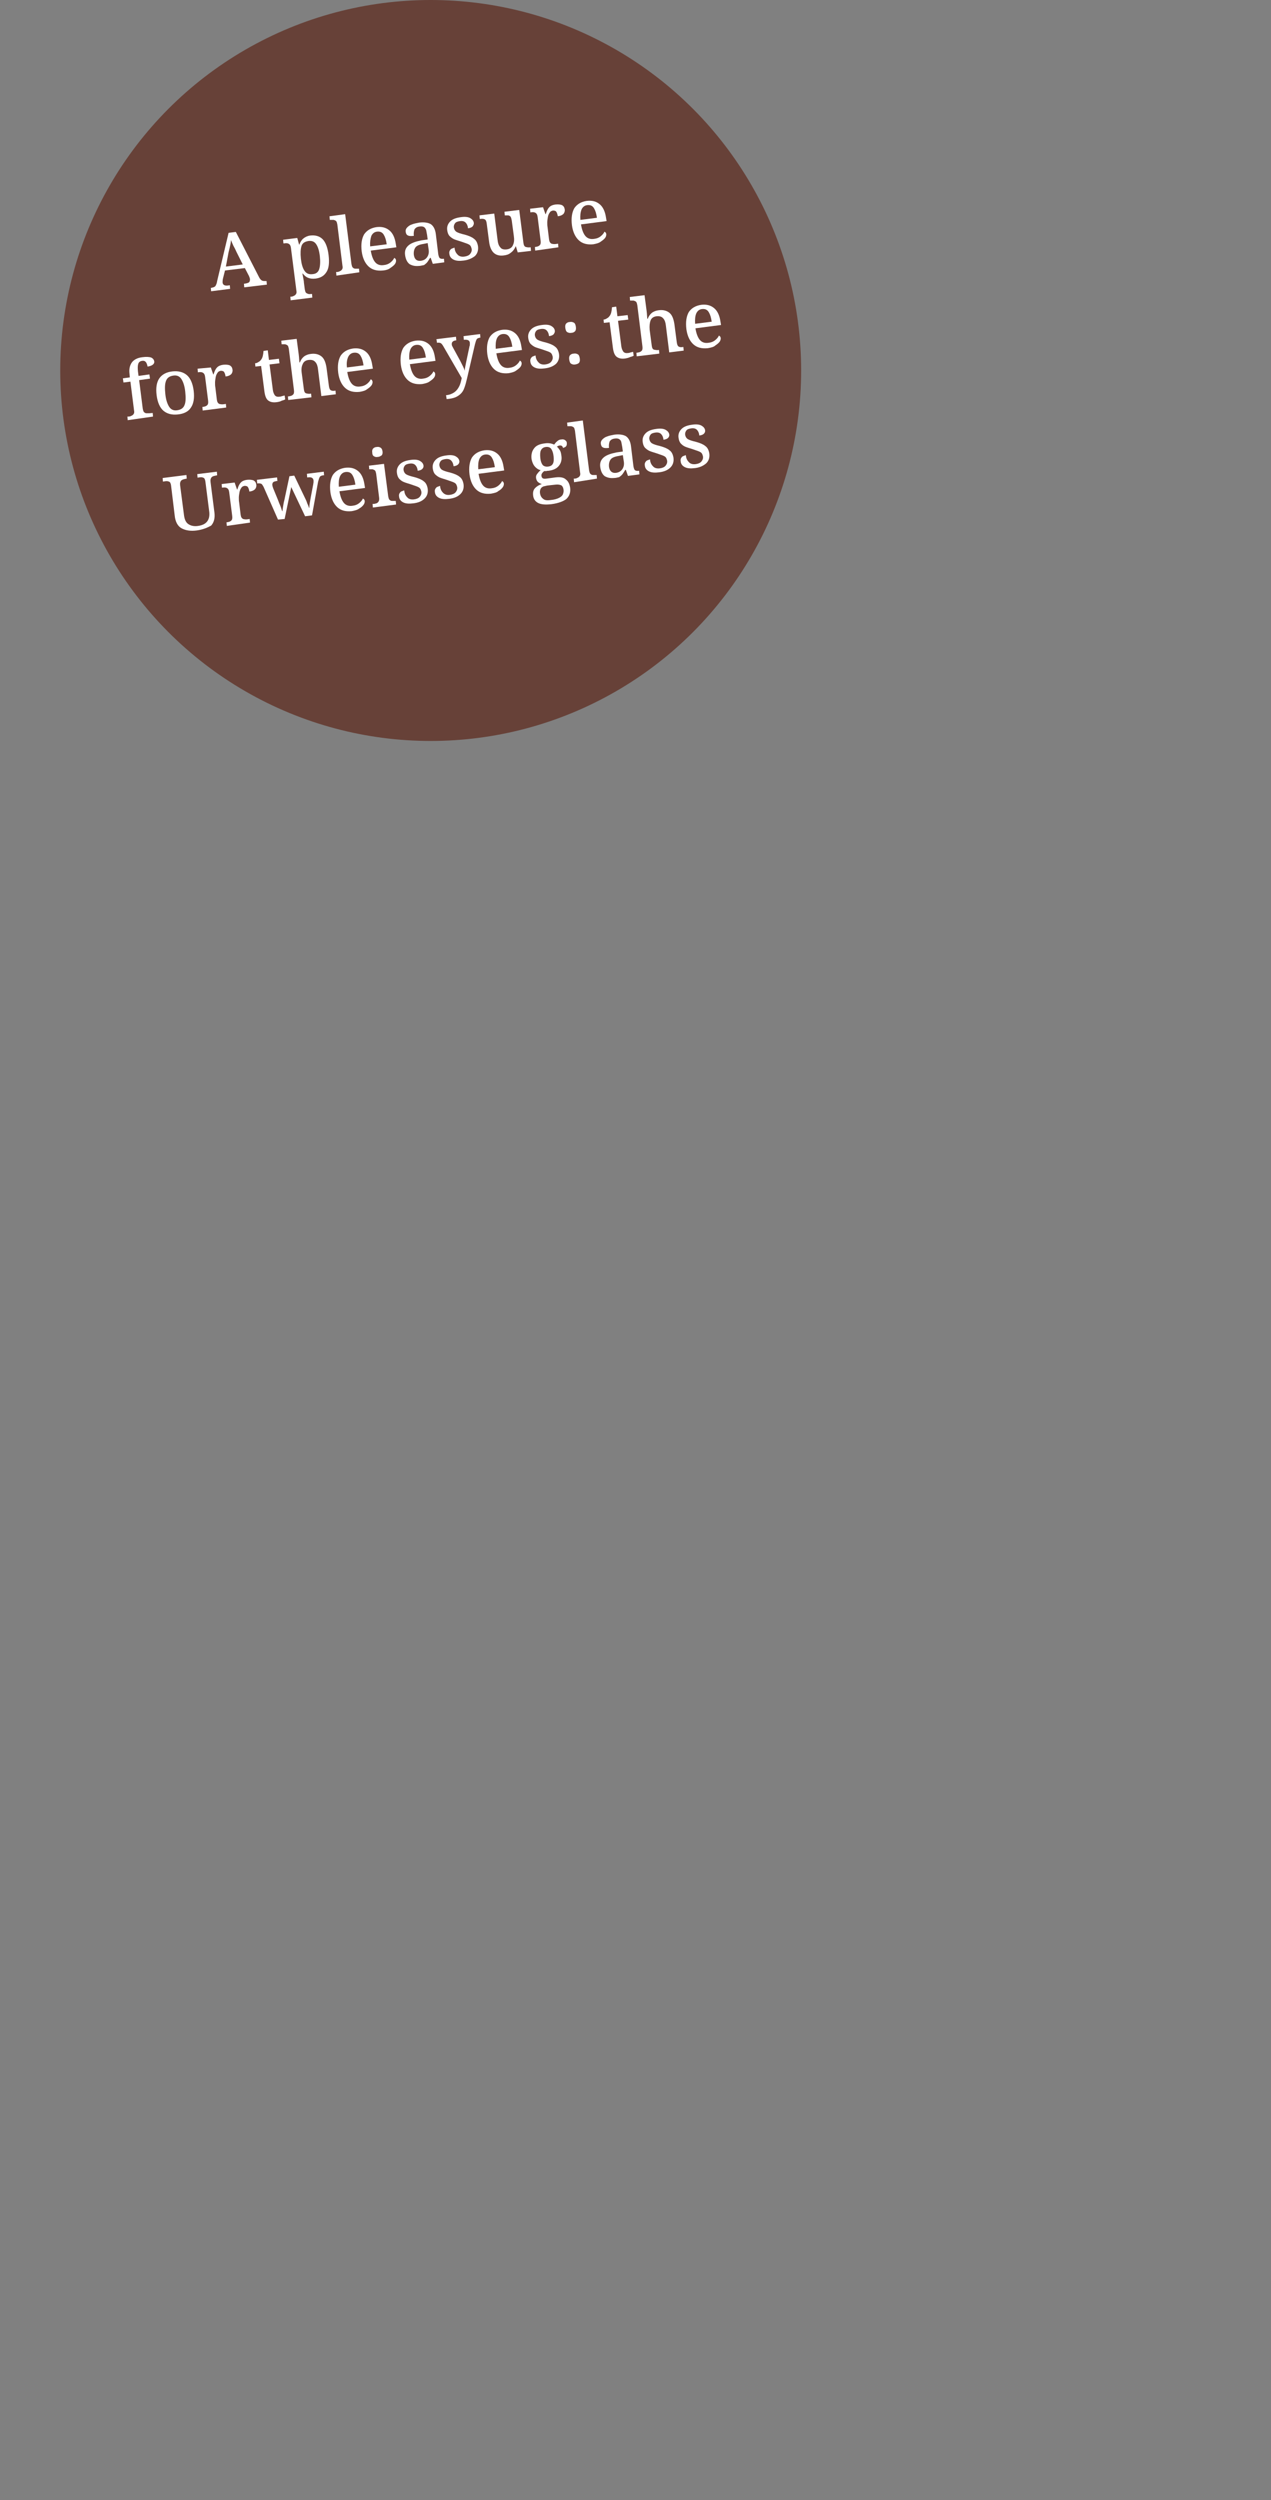 <?xml version="1.0" encoding="utf-8"?>
<!-- Generator: Adobe Illustrator 23.0.1, SVG Export Plug-In . SVG Version: 6.00 Build 0)  -->
<svg version="1.1" id="Ebene_1" xmlns="http://www.w3.org/2000/svg" xmlns:xlink="http://www.w3.org/1999/xlink" x="0px" y="0px"
	 viewBox="0 0 422 830" style="enable-background:new 0 0 422 830;" xml:space="preserve">
<rect x="0" y="0" width="422" height="830" fill="#808080" stroke="none"/>
<style type="text/css">
	.st0{fill-rule:evenodd;clip-rule:evenodd;fill:#674138;}
	.st1{fill:#FFFFFF;}
</style>
<circle class="st0" cx="143" cy="123" r="123"/>
<g>
	<path class="st1" d="M70.1,96.7L70,95.6l0.4-0.1c0.5-0.1,0.8-0.2,1.1-0.5c0.2-0.3,0.5-0.9,0.6-1.7l3.8-16l2.4-0.3L86,92
		c0.3,0.6,0.6,0.9,0.9,1.1c0.3,0.2,0.7,0.2,1.2,0.2l0.4,0l0.1,1.2l-7.5,0.9L81,94.2l0.7-0.1c0.4-0.1,0.8-0.2,1-0.4
		c0.2-0.2,0.3-0.5,0.3-1c0-0.2-0.1-0.3-0.1-0.5c-0.1-0.1-0.1-0.3-0.2-0.5l-1.4-2.7l-6.6,0.8L74,92.6c-0.1,0.5-0.1,0.9-0.1,1.2
		c0.1,0.8,0.7,1.1,1.7,1l0.7-0.1l0.1,1.2L70.1,96.7z M75,88.5l5.6-0.7l-2.1-4.2c-0.3-0.7-0.6-1.3-1-2c-0.3-0.7-0.6-1.3-0.8-1.9
		c-0.1,0.6-0.1,1.2-0.3,1.9c-0.1,0.6-0.3,1.3-0.5,2.1L75,88.5z"/>
	<path class="st1" d="M96.5,99.7l-0.1-1.2l0.2,0c0.3,0,0.7-0.1,1-0.3c0.3-0.1,0.5-0.3,0.7-0.6c0.2-0.3,0.2-0.7,0.1-1.2l-1.8-14.1
		c-0.1-0.8-0.4-1.2-0.8-1.4c-0.4-0.2-0.9-0.2-1.4-0.1l-0.3,0l-0.1-1.2l4.7-0.6l0.6,2.2l0.1,0c0.3-0.8,0.7-1.5,1.3-2s1.4-0.9,2.3-1
		c1.7-0.2,3.1,0.2,4.1,1.2c1,1,1.7,2.8,2,5.3c0.3,2.5,0.1,4.4-0.7,5.6c-0.8,1.3-2,2-3.7,2.2c-1,0.1-1.8,0-2.5-0.3
		c-0.7-0.3-1.2-0.8-1.7-1.4l-0.1,0c0.1,0.5,0.2,1,0.3,1.6c0.1,0.6,0.2,1,0.2,1.4l0.3,2.3c0.1,0.5,0.2,0.9,0.4,1.1
		c0.2,0.2,0.5,0.3,0.8,0.4s0.6,0,1,0l0.2,0l0.1,1.2L96.5,99.7z M103.9,91c1.1-0.1,1.8-0.7,2.1-1.7c0.3-1,0.4-2.4,0.2-4.2
		s-0.6-3.1-1.2-4c-0.6-0.9-1.4-1.2-2.5-1.1c-1.3,0.2-2.1,0.7-2.4,1.7c-0.3,1-0.4,2.3-0.2,4.2c0.2,1.8,0.6,3.1,1.2,4
		C101.7,90.8,102.6,91.2,103.9,91z"/>
	<path class="st1" d="M111.7,91.5l-0.1-1.2l0.3,0c0.3,0,0.7-0.1,1-0.3c0.3-0.1,0.5-0.3,0.7-0.6c0.2-0.3,0.2-0.7,0.1-1.2L112,74.5
		c-0.1-0.5-0.2-0.9-0.4-1.1c-0.2-0.2-0.5-0.3-0.8-0.4c-0.3,0-0.7,0-1,0l-0.3,0l-0.1-1.2l5.2-0.7l2.1,16.6c0.1,0.5,0.2,0.9,0.4,1.1
		c0.2,0.2,0.5,0.4,0.8,0.4c0.3,0,0.7,0,1,0l0.3,0l0.1,1.2L111.7,91.5z"/>
	<path class="st1" d="M127.2,89.8c-2,0.2-3.6-0.2-4.8-1.3c-1.2-1.1-2-2.8-2.3-5c-0.3-2.4,0-4.3,0.8-5.7c0.9-1.3,2.2-2.1,4.1-2.4
		c1.7-0.2,3.1,0.1,4.3,1.1c1.1,0.9,1.8,2.4,2.1,4.4l0.2,1.2l-8.5,1.1c0.3,1.8,0.8,3.1,1.5,3.9c0.7,0.8,1.7,1.1,2.9,0.9
		c0.9-0.1,1.6-0.4,2.2-0.9c0.6-0.5,1-1,1.2-1.5c0.1,0.1,0.3,0.2,0.4,0.3c0.1,0.2,0.2,0.4,0.2,0.6c0,0.4-0.1,0.8-0.4,1.2
		c-0.3,0.4-0.8,0.8-1.4,1.2C129.1,89.4,128.3,89.7,127.2,89.8z M122.9,81.8l5.5-0.7c-0.2-1.4-0.5-2.4-1-3.2c-0.5-0.8-1.2-1.1-2.2-1
		c-0.9,0.1-1.5,0.6-1.9,1.4C123,79.2,122.8,80.3,122.9,81.8z"/>
	<path class="st1" d="M139,88.3c-1.2,0.1-2.1-0.1-3-0.6c-0.8-0.6-1.3-1.6-1.5-3c-0.2-1.4,0.2-2.4,1.1-3.2c0.9-0.8,2.3-1.3,4.3-1.7
		l2.1-0.3l-0.2-1.5c-0.1-0.6-0.2-1.1-0.3-1.6c-0.2-0.5-0.4-0.8-0.7-1c-0.3-0.2-0.8-0.3-1.5-0.2c-0.9,0.1-1.4,0.5-1.7,1
		c-0.2,0.6-0.3,1.3-0.2,2.1c-0.8,0.1-1.5,0.1-1.9-0.1c-0.5-0.2-0.7-0.6-0.8-1.2c-0.1-0.6,0.1-1.1,0.5-1.5c0.4-0.4,0.9-0.8,1.6-1
		c0.7-0.3,1.5-0.4,2.4-0.6c1.6-0.2,2.9,0,3.8,0.5c0.9,0.6,1.5,1.7,1.7,3.3l0.8,6.6c0.1,0.7,0.3,1.2,0.5,1.4c0.3,0.2,0.7,0.3,1.3,0.2
		l0.1,0l0.1,1.2l-3.8,0.5l-0.7-2l-0.2,0c-0.3,0.5-0.6,1-0.9,1.4c-0.3,0.4-0.7,0.7-1.1,1C140.2,88.1,139.6,88.3,139,88.3z
		 M139.6,86.6c1-0.1,1.7-0.5,2.2-1.2c0.5-0.7,0.7-1.6,0.5-2.7l-0.3-2l-1.5,0.3c-1.3,0.2-2.2,0.6-2.6,1.2c-0.4,0.6-0.6,1.4-0.5,2.4
		C137.6,86,138.3,86.7,139.6,86.6z"/>
	<path class="st1" d="M154,86.5c-1.5,0.2-2.6,0.1-3.4-0.3c-0.8-0.4-1.3-1-1.4-1.9c-0.1-0.5,0-0.9,0.2-1.2c0.2-0.3,0.4-0.5,0.7-0.6
		c0.3-0.1,0.5-0.2,0.8-0.3c0.1,1,0.4,1.7,1,2.3c0.5,0.6,1.3,0.8,2.2,0.7c0.9-0.1,1.6-0.4,2-0.9c0.4-0.5,0.6-1,0.5-1.7
		c-0.1-0.4-0.2-0.7-0.4-1c-0.2-0.3-0.6-0.5-1.1-0.7s-1.2-0.4-2-0.7c-0.9-0.3-1.7-0.5-2.4-0.8c-0.6-0.3-1.1-0.7-1.5-1.1
		c-0.4-0.5-0.6-1.1-0.7-1.8c-0.2-1.2,0.2-2.2,1-3c0.8-0.8,2-1.2,3.5-1.4c1.3-0.2,2.4-0.1,3.1,0.3c0.7,0.4,1.1,0.9,1.2,1.5
		c0.1,0.5-0.1,0.9-0.4,1.3c-0.3,0.3-0.8,0.5-1.5,0.6c-0.1-0.9-0.4-1.5-0.8-1.9c-0.4-0.4-1-0.6-1.8-0.5c-0.8,0.1-1.4,0.3-1.7,0.7
		c-0.3,0.4-0.5,0.9-0.4,1.5c0.1,0.6,0.4,1.1,0.9,1.4c0.5,0.3,1.4,0.6,2.7,0.9c1.4,0.4,2.4,0.8,3.1,1.4c0.7,0.5,1.1,1.3,1.3,2.4
		c0.2,1.4-0.2,2.5-1,3.3C156.8,85.7,155.6,86.3,154,86.5z"/>
	<path class="st1" d="M167.3,84.8c-1.4,0.2-2.5-0.1-3.3-0.8c-0.8-0.7-1.4-2-1.6-3.7l-0.8-6.1c-0.1-0.8-0.3-1.2-0.7-1.4
		c-0.4-0.2-0.9-0.2-1.5-0.1l-0.1,0l-0.1-1.2l4.9-0.6l1.1,8.7c0.1,1.1,0.4,2,0.9,2.5c0.4,0.6,1.1,0.8,2.1,0.7c1-0.1,1.8-0.6,2.1-1.4
		c0.4-0.8,0.5-1.8,0.3-3.1l-0.7-5.2c-0.1-0.5-0.2-0.9-0.4-1.2c-0.2-0.2-0.5-0.4-0.8-0.4c-0.3,0-0.7,0-1,0l-0.1,0l-0.1-1.2l4.9-0.6
		l1.4,11c0.1,0.8,0.4,1.2,0.8,1.3c0.4,0.1,0.9,0.2,1.5,0.1l0.1,0l0.1,1.2l-4.4,0.5l-0.6-2l-0.1,0c-0.4,1-1,1.7-1.6,2.1
		C168.9,84.5,168.1,84.7,167.3,84.8z"/>
	<path class="st1" d="M177.7,83.2l-0.1-1.2l0.1,0c0.6-0.1,1.1-0.2,1.4-0.5c0.4-0.3,0.5-0.8,0.4-1.6l-1-7.9c-0.1-0.8-0.4-1.2-0.8-1.4
		c-0.4-0.2-0.9-0.2-1.5-0.1l-0.1,0l-0.1-1.2l4.3-0.5l0.8,2.3l0.1,0c0.2-0.5,0.3-1,0.6-1.5c0.2-0.4,0.5-0.8,0.9-1.1
		c0.4-0.3,1-0.5,1.7-0.6c1-0.1,1.7,0,2.2,0.2c0.5,0.3,0.8,0.7,0.9,1.4c0.1,0.6-0.1,1.1-0.4,1.5c-0.4,0.4-1,0.7-1.9,0.8
		c-0.1-0.7-0.3-1.2-0.5-1.5c-0.2-0.3-0.6-0.4-1.1-0.4c-0.5,0.1-0.9,0.3-1.1,0.7c-0.3,0.4-0.5,0.9-0.6,1.5c-0.1,0.6-0.2,1.2-0.2,1.7
		c0,0.6,0,1.1,0.1,1.6l0.5,4.1c0.1,0.8,0.4,1.2,0.8,1.4c0.4,0.1,0.9,0.2,1.5,0.1l0.7-0.1l0.1,1.2L177.7,83.2z"/>
	<path class="st1" d="M197,81.1c-2,0.2-3.6-0.2-4.8-1.3c-1.2-1.1-2-2.8-2.3-5c-0.3-2.4,0-4.3,0.8-5.7c0.9-1.3,2.2-2.1,4.1-2.4
		c1.7-0.2,3.1,0.1,4.3,1.1c1.1,0.9,1.8,2.4,2.1,4.4l0.2,1.2l-8.5,1.1c0.3,1.8,0.8,3.1,1.5,3.9c0.7,0.8,1.7,1.1,2.9,0.9
		c0.9-0.1,1.6-0.4,2.2-0.9c0.6-0.5,1-1,1.2-1.5c0.1,0.1,0.3,0.2,0.4,0.3c0.1,0.2,0.2,0.4,0.2,0.6c0,0.4-0.1,0.8-0.4,1.2
		c-0.3,0.4-0.8,0.8-1.4,1.2C198.9,80.7,198,80.9,197,81.1z M192.7,73l5.5-0.7c-0.2-1.4-0.5-2.4-1-3.2c-0.5-0.8-1.2-1.1-2.2-1
		c-0.9,0.1-1.5,0.6-1.9,1.4C192.7,70.5,192.6,71.6,192.7,73z"/>
	<path class="st1" d="M42.4,139.5l-0.1-1.2l0.4,0c0.3,0,0.7-0.1,1-0.3c0.3-0.1,0.5-0.3,0.7-0.6c0.2-0.3,0.2-0.7,0.1-1.2l-1.2-9.5
		l-2.3,0.3l-0.2-1.4l2.3-0.3l-0.1-1.2c-0.2-1.6,0.1-2.8,0.8-3.8c0.7-0.9,1.8-1.5,3.4-1.7c1.4-0.2,2.4-0.1,3,0.1
		c0.6,0.3,0.9,0.7,1,1.2c0.1,0.5-0.1,0.9-0.5,1.2c-0.4,0.3-1,0.5-1.7,0.6c-0.1-0.5-0.2-0.9-0.5-1.4c-0.3-0.4-0.7-0.6-1.3-0.5
		c-0.7,0.1-1.1,0.4-1.3,1c-0.2,0.6-0.2,1.4-0.1,2.5l0.2,1.5l3.6-0.5l0.2,1.4l-3.6,0.5l1.2,9.5c0.1,0.5,0.2,0.9,0.4,1.1
		c0.2,0.2,0.5,0.4,0.8,0.4c0.3,0,0.7,0,1,0l1.1-0.1l0.1,1.2L42.4,139.5z"/>
	<path class="st1" d="M59,137.6c-1.9,0.2-3.5-0.2-4.7-1.2c-1.2-1-2-2.8-2.3-5.2c-0.3-2.4,0-4.3,0.9-5.6c0.9-1.3,2.4-2.1,4.4-2.3
		c1.9-0.2,3.5,0.2,4.7,1.2c1.2,1,2,2.8,2.3,5.2c0.3,2.4,0,4.3-0.9,5.6C62.6,136.6,61.1,137.4,59,137.6z M58.9,136.2
		c1.2-0.2,2-0.7,2.4-1.8c0.4-1,0.4-2.5,0.2-4.4c-0.2-1.9-0.7-3.3-1.3-4.2c-0.6-0.9-1.5-1.3-2.7-1.1c-1.2,0.2-2,0.7-2.4,1.8
		s-0.4,2.5-0.2,4.4c0.2,1.9,0.7,3.3,1.3,4.2C56.8,136,57.7,136.4,58.9,136.2z"/>
	<path class="st1" d="M67.3,136.3l-0.1-1.2l0.1,0c0.6-0.1,1.1-0.2,1.4-0.5c0.4-0.3,0.5-0.8,0.4-1.6l-1-7.9c-0.1-0.8-0.4-1.2-0.8-1.4
		c-0.4-0.2-0.9-0.2-1.5-0.1l-0.1,0l-0.1-1.2L70,122l0.8,2.3l0.1,0c0.2-0.5,0.3-1,0.6-1.5c0.2-0.4,0.5-0.8,0.9-1.1
		c0.4-0.3,1-0.5,1.7-0.6c1-0.1,1.7,0,2.2,0.2c0.5,0.3,0.8,0.7,0.9,1.4c0.1,0.6-0.1,1.1-0.4,1.5c-0.4,0.4-1,0.7-1.9,0.8
		c-0.1-0.7-0.3-1.2-0.5-1.5c-0.2-0.3-0.6-0.4-1.1-0.4c-0.5,0.1-0.9,0.3-1.1,0.7c-0.3,0.4-0.5,0.9-0.6,1.5c-0.1,0.6-0.2,1.2-0.2,1.7
		c0,0.6,0,1.1,0.1,1.6l0.5,4.1c0.1,0.8,0.4,1.2,0.8,1.4c0.4,0.1,0.9,0.2,1.5,0.1l0.7-0.1l0.1,1.2L67.3,136.3z"/>
	<path class="st1" d="M92,133.5c-1.3,0.2-2.2,0-2.9-0.5c-0.7-0.5-1.1-1.5-1.3-3l-1.1-8.5l-1.9,0.2l-0.1-1.1c0.4,0,0.8-0.2,1.1-0.4
		c0.4-0.2,0.7-0.5,0.9-0.8c0.5-0.6,0.7-1.6,0.8-2.9l1.4-0.2l0.4,3.2l3.3-0.4l0.2,1.5l-3.3,0.4l1.1,8.5c0.1,0.8,0.4,1.4,0.7,1.8
		c0.4,0.4,0.9,0.5,1.5,0.4c0.3,0,0.6-0.1,0.9-0.2c0.3-0.1,0.5-0.1,0.8-0.2l0.2,1.3c-0.2,0.1-0.6,0.3-1.1,0.4
		C93.1,133.3,92.6,133.4,92,133.5z"/>
	<path class="st1" d="M95.7,132.8l-0.1-1.2l0.2,0c0.6-0.1,1.1-0.2,1.4-0.5c0.4-0.3,0.5-0.8,0.4-1.6l-1.7-13.7
		c-0.1-0.5-0.2-0.9-0.4-1.1c-0.2-0.2-0.5-0.3-0.8-0.4c-0.3,0-0.7,0-1,0l-0.2,0l-0.1-1.2l5.1-0.6l0.7,5.3c0,0.3,0.1,0.7,0.1,1.1
		c0,0.4,0.1,0.9,0.1,1.4l0.2,0c0.3-0.9,0.8-1.5,1.4-2c0.6-0.4,1.3-0.7,2.2-0.8c1.4-0.2,2.6,0.1,3.5,0.8c0.9,0.7,1.4,1.9,1.7,3.7
		l0.8,6.1c0.1,0.8,0.3,1.3,0.7,1.5c0.4,0.2,0.8,0.2,1.4,0.1l0.1,0l0.1,1.2l-4.8,0.6l-1.1-8.8c-0.1-1.1-0.4-2-0.9-2.5
		c-0.5-0.6-1.2-0.8-2.2-0.7c-1,0.1-1.7,0.6-2,1.4c-0.4,0.8-0.5,1.8-0.3,3.1l0.7,5.3c0.1,0.7,0.3,1.2,0.8,1.3
		c0.4,0.1,0.9,0.2,1.5,0.1l0.1,0l0.1,1.2L95.7,132.8z"/>
	<path class="st1" d="M119.4,130.1c-2,0.2-3.6-0.2-4.8-1.3c-1.2-1.1-2-2.8-2.3-5c-0.3-2.4,0-4.3,0.8-5.7c0.9-1.3,2.2-2.1,4.1-2.4
		c1.7-0.2,3.1,0.1,4.3,1.1c1.1,0.9,1.8,2.4,2.1,4.4l0.2,1.2l-8.5,1.1c0.3,1.8,0.8,3.1,1.5,3.9c0.7,0.8,1.7,1.1,2.9,0.9
		c0.9-0.1,1.6-0.4,2.2-0.9c0.6-0.5,1-1,1.2-1.5c0.1,0.1,0.3,0.2,0.4,0.3c0.1,0.2,0.2,0.4,0.2,0.6c0,0.4-0.1,0.8-0.4,1.2
		c-0.3,0.4-0.8,0.8-1.4,1.2C121.3,129.7,120.5,129.9,119.4,130.1z M115.2,122l5.5-0.7c-0.2-1.4-0.5-2.4-1-3.2
		c-0.5-0.8-1.2-1.1-2.2-1c-0.9,0.1-1.5,0.6-1.9,1.4C115.2,119.4,115,120.6,115.2,122z"/>
	<path class="st1" d="M140.2,127.5c-2,0.2-3.6-0.2-4.8-1.3c-1.2-1.1-2-2.8-2.3-5c-0.3-2.4,0-4.3,0.8-5.7c0.9-1.3,2.2-2.1,4.1-2.4
		c1.7-0.2,3.1,0.1,4.3,1.1c1.1,0.9,1.8,2.4,2.1,4.4l0.2,1.2l-8.5,1.1c0.3,1.8,0.8,3.1,1.5,3.9c0.7,0.8,1.7,1.1,2.9,0.9
		c0.9-0.1,1.6-0.4,2.2-0.9c0.6-0.5,1-1,1.2-1.5c0.1,0.1,0.3,0.2,0.4,0.3c0.1,0.2,0.2,0.4,0.2,0.6c0,0.4-0.1,0.8-0.4,1.2
		c-0.3,0.4-0.8,0.8-1.4,1.2C142.1,127.1,141.2,127.3,140.2,127.5z M135.9,119.4l5.5-0.7c-0.2-1.4-0.5-2.4-1-3.2
		c-0.5-0.8-1.2-1.1-2.2-1c-0.9,0.1-1.5,0.6-1.9,1.4C135.9,116.8,135.8,118,135.9,119.4z"/>
	<path class="st1" d="M148.3,132.5l-0.2-1.3c1.2-0.1,2.1-0.5,2.8-1c0.7-0.5,1.2-1.2,1.6-2c0.4-0.8,0.6-1.7,0.8-2.7l-6.2-10.7
		c-0.3-0.5-0.6-0.8-0.8-0.9c-0.3-0.1-0.6-0.2-1.1-0.1l-0.1,0l-0.2-1.2l6.5-0.8l0.1,1.2l-0.1,0c-1,0.1-1.5,0.6-1.4,1.4
		c0,0.3,0.2,0.6,0.4,1l2.4,4.4c0.3,0.6,0.6,1.2,0.9,1.8c0.3,0.6,0.5,1.1,0.6,1.5c0-0.5,0.1-1,0.2-1.5c0.1-0.5,0.2-1,0.3-1.5l1.1-5.2
		c0.1-0.2,0.1-0.4,0.1-0.6c0-0.2,0-0.4,0-0.5c-0.1-0.8-0.7-1.1-1.9-1l-0.1,0l-0.1-1.2l5.5-0.7l0.1,1.2l-0.1,0
		c-0.5,0.1-0.9,0.2-1.1,0.5c-0.2,0.3-0.4,0.9-0.6,1.7l-2.6,11.2c-0.3,1.3-0.6,2.4-0.9,3.2c-0.3,0.9-0.7,1.5-1.2,2
		c-0.5,0.5-1.1,0.9-1.8,1.2c-0.7,0.3-1.7,0.5-2.9,0.6L148.3,132.5z"/>
	<path class="st1" d="M168.9,123.9c-2,0.2-3.6-0.2-4.8-1.3c-1.2-1.1-2-2.8-2.3-5c-0.3-2.4,0-4.3,0.8-5.7c0.9-1.3,2.2-2.1,4.1-2.4
		c1.7-0.2,3.1,0.1,4.3,1.1c1.1,0.9,1.8,2.4,2.1,4.4l0.2,1.2l-8.5,1.1c0.3,1.8,0.8,3.1,1.5,3.9c0.7,0.8,1.7,1.1,2.9,0.9
		c0.9-0.1,1.6-0.4,2.2-0.9c0.6-0.5,1-1,1.2-1.5c0.1,0.1,0.3,0.2,0.4,0.3c0.1,0.2,0.2,0.4,0.2,0.6c0,0.4-0.1,0.8-0.4,1.2
		c-0.3,0.4-0.8,0.8-1.4,1.2C170.8,123.5,169.9,123.7,168.9,123.9z M164.6,115.8l5.5-0.7c-0.2-1.4-0.5-2.4-1-3.2
		c-0.5-0.8-1.2-1.1-2.2-1c-0.9,0.1-1.5,0.6-1.9,1.4C164.6,113.2,164.5,114.4,164.6,115.8z"/>
	<path class="st1" d="M180.9,122.3c-1.5,0.2-2.6,0.1-3.4-0.3c-0.8-0.4-1.3-1-1.4-1.9c-0.1-0.5,0-0.9,0.2-1.2
		c0.2-0.3,0.4-0.5,0.7-0.6c0.3-0.1,0.5-0.2,0.8-0.3c0.1,1,0.4,1.7,1,2.3c0.5,0.6,1.3,0.8,2.2,0.7c0.9-0.1,1.6-0.4,2-0.9
		c0.4-0.5,0.6-1,0.5-1.7c-0.1-0.4-0.2-0.7-0.4-1c-0.2-0.3-0.6-0.5-1.1-0.7c-0.5-0.2-1.2-0.4-2-0.7c-0.9-0.3-1.7-0.5-2.4-0.8
		c-0.6-0.3-1.1-0.7-1.5-1.1c-0.4-0.5-0.6-1.1-0.7-1.8c-0.2-1.2,0.2-2.2,1-3c0.8-0.8,2-1.2,3.5-1.4c1.3-0.2,2.4-0.1,3.1,0.3
		c0.7,0.4,1.1,0.9,1.2,1.5c0.1,0.5-0.1,0.9-0.4,1.3c-0.3,0.3-0.8,0.5-1.5,0.6c-0.1-0.9-0.4-1.5-0.8-1.9c-0.4-0.4-1-0.6-1.8-0.5
		c-0.8,0.1-1.4,0.3-1.7,0.7c-0.3,0.4-0.5,0.9-0.4,1.5c0.1,0.6,0.4,1.1,0.9,1.4c0.5,0.3,1.4,0.6,2.7,0.9c1.4,0.4,2.4,0.8,3.1,1.4
		c0.7,0.5,1.1,1.3,1.3,2.4c0.2,1.4-0.2,2.5-1,3.3C183.7,121.6,182.5,122.1,180.9,122.3z"/>
	<path class="st1" d="M189.7,110.5c-0.5,0.1-0.9,0-1.3-0.2c-0.4-0.2-0.6-0.7-0.7-1.4c-0.1-0.7,0-1.2,0.3-1.5
		c0.3-0.3,0.7-0.5,1.2-0.5c0.5-0.1,0.9,0,1.3,0.2c0.4,0.2,0.6,0.7,0.7,1.4c0.1,0.7,0,1.2-0.3,1.5
		C190.6,110.3,190.2,110.5,189.7,110.5z M191,121c-0.5,0.1-0.9,0-1.3-0.2c-0.4-0.2-0.6-0.7-0.7-1.4c-0.1-0.7,0-1.2,0.3-1.5
		c0.3-0.3,0.7-0.5,1.2-0.5c0.5-0.1,0.9,0,1.3,0.2c0.4,0.2,0.6,0.7,0.7,1.4c0.1,0.7,0,1.2-0.3,1.5C191.9,120.8,191.5,120.9,191,121z"
		/>
	<path class="st1" d="M207.7,119c-1.3,0.2-2.2,0-2.9-0.5c-0.7-0.5-1.1-1.5-1.3-3l-1.1-8.5l-1.9,0.2l-0.1-1.1c0.4,0,0.8-0.2,1.1-0.4
		c0.4-0.2,0.7-0.5,0.9-0.8c0.5-0.6,0.7-1.6,0.8-2.9l1.4-0.2l0.4,3.2l3.4-0.4l0.2,1.5l-3.4,0.4l1.1,8.5c0.1,0.8,0.4,1.4,0.7,1.8
		c0.4,0.4,0.9,0.5,1.5,0.4c0.3,0,0.6-0.1,0.9-0.2c0.3-0.1,0.5-0.1,0.8-0.2l0.2,1.3c-0.2,0.1-0.6,0.3-1.1,0.4
		C208.7,118.8,208.2,118.9,207.7,119z"/>
	<path class="st1" d="M211.4,118.3l-0.1-1.2l0.2,0c0.6-0.1,1.1-0.2,1.4-0.5c0.4-0.3,0.5-0.8,0.4-1.6l-1.7-13.7
		c-0.1-0.5-0.2-0.9-0.4-1.1c-0.2-0.2-0.5-0.3-0.8-0.4c-0.3,0-0.7,0-1,0l-0.2,0l-0.1-1.2L214,98l0.7,5.3c0,0.3,0.1,0.7,0.1,1.1
		c0,0.4,0.1,0.9,0.1,1.4l0.2,0c0.3-0.9,0.8-1.5,1.4-2c0.6-0.4,1.3-0.7,2.2-0.8c1.4-0.2,2.6,0.1,3.5,0.8c0.9,0.7,1.4,1.9,1.7,3.7
		l0.8,6.1c0.1,0.8,0.3,1.3,0.7,1.5c0.4,0.2,0.8,0.2,1.4,0.1l0.1,0l0.1,1.2l-4.8,0.6l-1.1-8.8c-0.1-1.1-0.4-2-0.9-2.5
		c-0.5-0.6-1.2-0.8-2.2-0.7c-1,0.1-1.7,0.6-2,1.4s-0.4,1.8-0.3,3.1l0.7,5.3c0.1,0.7,0.3,1.2,0.8,1.3s0.9,0.2,1.5,0.1l0.1,0l0.1,1.2
		L211.4,118.3z"/>
	<path class="st1" d="M235,115.6c-2,0.2-3.6-0.2-4.8-1.3c-1.2-1.1-2-2.8-2.3-5c-0.3-2.4,0-4.3,0.8-5.7c0.9-1.3,2.2-2.1,4.1-2.4
		c1.7-0.2,3.1,0.1,4.3,1.1c1.1,0.9,1.8,2.4,2.1,4.4l0.2,1.2l-8.5,1.1c0.3,1.8,0.8,3.1,1.5,3.9c0.7,0.8,1.7,1.1,2.9,0.9
		c0.9-0.1,1.6-0.4,2.2-0.9c0.6-0.5,1-1,1.2-1.5c0.1,0.1,0.3,0.2,0.4,0.3c0.1,0.2,0.2,0.4,0.2,0.6c0,0.4-0.1,0.8-0.4,1.2
		c-0.3,0.4-0.8,0.8-1.4,1.2C237,115.2,236.1,115.4,235,115.6z M230.8,107.5l5.5-0.7c-0.2-1.4-0.5-2.4-1-3.2c-0.5-0.8-1.2-1.1-2.2-1
		c-0.9,0.1-1.5,0.6-1.9,1.4C230.8,104.9,230.7,106.1,230.8,107.5z"/>
	<path class="st1" d="M65.4,176.1c-2.1,0.3-3.8,0-5.1-0.7c-1.3-0.7-2.1-2.2-2.3-4.3l-1.2-9.9c-0.1-0.7-0.3-1.2-0.7-1.3
		c-0.4-0.2-0.9-0.2-1.4-0.1l-0.6,0.1l-0.1-1.2l7.9-1l0.1,1.2l-0.5,0.1c-0.5,0.1-0.9,0.2-1.3,0.5c-0.3,0.3-0.5,0.8-0.4,1.6l1.3,10
		c0.2,1.5,0.7,2.5,1.6,3c0.8,0.5,1.9,0.7,3.1,0.5c1.4-0.2,2.4-0.7,3-1.5c0.6-0.8,0.8-1.8,0.7-3l-1.3-10.2c-0.1-0.7-0.3-1.2-0.7-1.3
		c-0.4-0.2-0.8-0.2-1.4-0.1l-0.5,0.1l-0.1-1.2l6.5-0.8l0.1,1.2l-0.5,0.1c-0.5,0.1-1,0.2-1.3,0.5c-0.3,0.3-0.5,0.8-0.4,1.6l1.3,10.2
		c0.2,1.7-0.1,3.2-1.1,4.3C69,175.1,67.5,175.8,65.4,176.1z"/>
	<path class="st1" d="M75.3,174.6l-0.1-1.2l0.1,0c0.6-0.1,1.1-0.2,1.4-0.5c0.4-0.3,0.5-0.8,0.4-1.6l-1-7.9c-0.1-0.8-0.4-1.2-0.8-1.4
		c-0.4-0.2-0.9-0.2-1.5-0.1l-0.1,0l-0.1-1.2l4.3-0.5l0.8,2.3l0.1,0c0.2-0.5,0.3-1,0.6-1.5c0.2-0.4,0.5-0.8,0.9-1.1
		c0.4-0.3,1-0.5,1.7-0.6c1-0.1,1.7,0,2.2,0.2c0.5,0.3,0.8,0.7,0.9,1.4c0.1,0.6-0.1,1.1-0.4,1.5c-0.4,0.4-1,0.7-1.9,0.8
		c-0.1-0.7-0.3-1.2-0.5-1.5c-0.2-0.3-0.6-0.4-1.1-0.4c-0.5,0.1-0.9,0.3-1.1,0.7c-0.3,0.4-0.5,0.9-0.6,1.5c-0.1,0.6-0.2,1.2-0.2,1.7
		c0,0.6,0,1.1,0.1,1.6l0.5,4.1c0.1,0.8,0.4,1.2,0.8,1.4c0.4,0.1,0.9,0.2,1.5,0.1l0.7-0.1l0.1,1.2L75.3,174.6z"/>
	<path class="st1" d="M92.3,172.5l-4.8-10.9c-0.3-0.5-0.5-0.9-0.8-1c-0.3-0.1-0.7-0.2-1.2-0.1l-0.1,0l-0.1-1.2l6.7-0.8l0.1,1.2
		l-0.3,0c-0.5,0.1-0.9,0.2-1.1,0.4s-0.3,0.5-0.3,0.9c0,0.1,0.1,0.3,0.1,0.5c0.1,0.2,0.1,0.4,0.2,0.6l1.6,3.9c0.2,0.6,0.5,1.3,0.8,2
		c0.3,0.7,0.4,1.3,0.6,1.7l0.1,0c0-0.4,0.1-1,0.2-1.6c0.1-0.6,0.2-1.3,0.4-2l1.7-8l1.6-0.2l3.5,7.3c0.3,0.6,0.6,1.2,0.8,1.9
		c0.3,0.6,0.5,1.2,0.6,1.5l0.1,0c0-0.8,0.2-2,0.5-3.6l0.8-4.2c0-0.2,0.1-0.5,0.1-0.7c0-0.3,0-0.4,0-0.6c-0.1-0.8-0.7-1.2-1.9-1
		l-0.2,0l-0.1-1.2l5.6-0.7l0.1,1.2l-0.3,0c-0.5,0.1-0.9,0.2-1.1,0.5c-0.2,0.3-0.4,0.9-0.6,1.7l-2,11.1l-2.3,0.3l-4.6-9.7l-2.2,10.6
		L92.3,172.5z"/>
	<path class="st1" d="M116.8,169.7c-2,0.2-3.6-0.2-4.8-1.3c-1.2-1.1-2-2.8-2.3-5c-0.3-2.4,0-4.3,0.8-5.7c0.9-1.3,2.2-2.1,4.1-2.4
		c1.7-0.2,3.1,0.1,4.3,1.1c1.1,0.9,1.8,2.4,2.1,4.4l0.2,1.2l-8.5,1.1c0.3,1.8,0.8,3.1,1.5,3.9c0.7,0.8,1.7,1.1,2.9,0.9
		c0.9-0.1,1.6-0.4,2.2-0.9c0.6-0.5,1-1,1.2-1.5c0.1,0.1,0.3,0.2,0.4,0.3c0.1,0.2,0.2,0.4,0.2,0.6c0,0.4-0.1,0.8-0.4,1.2
		c-0.3,0.4-0.8,0.9-1.4,1.2C118.7,169.3,117.8,169.5,116.8,169.7z M112.5,161.6l5.5-0.7c-0.2-1.4-0.5-2.4-1-3.2
		c-0.5-0.8-1.2-1.1-2.2-1c-0.9,0.1-1.5,0.6-1.9,1.4C112.5,159,112.4,160.2,112.5,161.6z"/>
	<path class="st1" d="M123.8,168.5l-0.1-1.2l0.3,0c0.3,0,0.7-0.1,1-0.2c0.3-0.1,0.5-0.3,0.7-0.6s0.2-0.6,0.2-1.1l-1-8.1
		c-0.1-0.5-0.2-0.9-0.4-1.1s-0.5-0.3-0.8-0.4c-0.3,0-0.6,0-1,0l-0.1,0l-0.1-1.2l5-0.6l1.4,10.8c0.1,0.5,0.2,0.9,0.4,1.1
		c0.2,0.2,0.5,0.4,0.8,0.4c0.3,0,0.7,0,1,0l0.3,0l0.1,1.2L123.8,168.5z M125.4,151.7c-0.5,0.1-0.9,0-1.2-0.2
		c-0.4-0.2-0.6-0.6-0.6-1.2c-0.1-0.6,0-1.1,0.3-1.4c0.3-0.3,0.7-0.5,1.2-0.5c0.4-0.1,0.9,0,1.2,0.2c0.4,0.2,0.6,0.6,0.7,1.2
		c0.1,0.6,0,1.1-0.3,1.4C126.2,151.5,125.9,151.7,125.4,151.7z"/>
	<path class="st1" d="M137.3,167.1c-1.5,0.2-2.6,0.1-3.4-0.3c-0.8-0.4-1.3-1-1.4-1.9c-0.1-0.5,0-0.9,0.2-1.2
		c0.2-0.3,0.4-0.5,0.7-0.6c0.3-0.1,0.5-0.2,0.8-0.3c0.1,1,0.4,1.7,1,2.3c0.5,0.6,1.3,0.8,2.2,0.7c0.9-0.1,1.6-0.4,2-0.9
		c0.4-0.5,0.6-1,0.5-1.7c-0.1-0.4-0.2-0.7-0.4-1c-0.2-0.3-0.6-0.5-1.1-0.7c-0.5-0.2-1.2-0.4-2-0.7c-0.9-0.3-1.7-0.5-2.4-0.8
		s-1.1-0.7-1.5-1.1c-0.4-0.5-0.6-1.1-0.7-1.8c-0.2-1.2,0.2-2.2,1-3c0.8-0.8,2-1.2,3.5-1.4c1.3-0.2,2.4-0.1,3.1,0.3
		c0.7,0.4,1.1,0.9,1.2,1.5c0.1,0.5-0.1,0.9-0.4,1.2c-0.3,0.3-0.8,0.5-1.5,0.6c-0.1-0.9-0.4-1.5-0.8-1.9c-0.4-0.4-1-0.6-1.8-0.5
		c-0.8,0.1-1.4,0.3-1.7,0.7c-0.3,0.4-0.5,0.9-0.4,1.5c0.1,0.6,0.4,1.1,0.9,1.4c0.5,0.3,1.4,0.6,2.7,0.9c1.4,0.4,2.4,0.8,3.1,1.4
		c0.7,0.5,1.1,1.3,1.3,2.4c0.2,1.4-0.2,2.5-1,3.3C140.1,166.4,138.9,166.9,137.3,167.1z"/>
	<path class="st1" d="M149.2,165.6c-1.5,0.2-2.6,0.1-3.4-0.3c-0.8-0.4-1.3-1-1.4-1.9c-0.1-0.5,0-0.9,0.2-1.2
		c0.2-0.3,0.4-0.5,0.7-0.6c0.3-0.1,0.5-0.2,0.8-0.3c0.1,1,0.4,1.7,1,2.3s1.3,0.8,2.2,0.7c0.9-0.1,1.6-0.4,2-0.9
		c0.4-0.5,0.6-1,0.5-1.7c-0.1-0.4-0.2-0.7-0.4-1c-0.2-0.3-0.6-0.5-1.1-0.7c-0.5-0.2-1.2-0.4-2-0.7c-0.9-0.3-1.7-0.5-2.4-0.8
		c-0.6-0.3-1.1-0.7-1.5-1.1c-0.4-0.5-0.6-1.1-0.7-1.8c-0.2-1.2,0.2-2.2,1-3c0.8-0.8,2-1.2,3.5-1.4c1.3-0.2,2.4-0.1,3.1,0.3
		c0.7,0.4,1.1,0.9,1.2,1.5c0.1,0.5-0.1,0.9-0.4,1.2c-0.3,0.3-0.8,0.5-1.5,0.6c-0.1-0.9-0.4-1.5-0.8-1.9c-0.4-0.4-1-0.6-1.8-0.5
		c-0.8,0.1-1.4,0.3-1.7,0.7c-0.3,0.4-0.5,0.9-0.4,1.5c0.1,0.6,0.4,1.1,0.9,1.4c0.5,0.3,1.4,0.6,2.7,0.9c1.4,0.4,2.4,0.8,3.1,1.4
		c0.7,0.5,1.1,1.3,1.3,2.4c0.2,1.4-0.2,2.5-1,3.3C152,164.9,150.8,165.4,149.2,165.6z"/>
	<path class="st1" d="M163,163.9c-2,0.2-3.6-0.2-4.8-1.3c-1.2-1.1-2-2.8-2.3-5c-0.3-2.4,0-4.3,0.8-5.7c0.9-1.3,2.2-2.1,4.1-2.4
		c1.7-0.2,3.1,0.1,4.3,1.1c1.1,0.9,1.8,2.4,2.1,4.4l0.2,1.2l-8.5,1.1c0.3,1.8,0.8,3.1,1.5,3.9c0.7,0.8,1.7,1.1,2.9,0.9
		c0.9-0.1,1.6-0.4,2.2-0.9c0.6-0.5,1-1,1.2-1.5c0.1,0.1,0.3,0.2,0.4,0.3c0.1,0.2,0.2,0.4,0.2,0.6c0,0.4-0.1,0.8-0.4,1.2
		c-0.3,0.4-0.8,0.9-1.4,1.2C165,163.5,164.1,163.7,163,163.9z M158.8,155.8l5.5-0.7c-0.2-1.4-0.5-2.4-1-3.2c-0.5-0.8-1.2-1.1-2.2-1
		c-0.9,0.1-1.5,0.6-1.9,1.4C158.8,153.2,158.7,154.4,158.8,155.8z"/>
	<path class="st1" d="M183,167.4c-1.9,0.2-3.3,0.1-4.3-0.4c-1-0.5-1.6-1.4-1.7-2.6c-0.1-1,0.1-1.8,0.7-2.4c0.6-0.6,1.3-1,2.2-1.3
		c-0.4-0.1-0.8-0.3-1.2-0.6c-0.4-0.3-0.6-0.8-0.7-1.3c-0.1-0.5,0-1,0.3-1.4c0.3-0.4,0.7-0.9,1.2-1.3c-0.8-0.2-1.4-0.6-2-1.3
		c-0.5-0.6-0.8-1.4-1-2.3c-0.2-1.5,0.1-2.7,0.8-3.6c0.7-1,1.9-1.5,3.6-1.7c0.6-0.1,1.2-0.1,1.8,0c0.6,0.1,1,0.3,1.3,0.4
		c0.3-0.4,0.6-0.8,1-1.1c0.4-0.4,0.9-0.6,1.4-0.6c0.5-0.1,1,0,1.3,0.3c0.3,0.2,0.5,0.5,0.5,0.9c0,0.4,0,0.7-0.2,1
		c-0.2,0.3-0.6,0.5-1.1,0.6c0-0.2-0.1-0.4-0.3-0.6c-0.2-0.2-0.4-0.2-0.7-0.2c-0.4,0-0.7,0.2-1,0.4c0.4,0.3,0.7,0.8,1,1.2
		c0.3,0.5,0.4,1.1,0.5,1.8c0.2,1.3-0.1,2.4-0.8,3.3c-0.7,0.9-1.8,1.5-3.5,1.7c-0.2,0-0.5,0-0.7,0.1c-0.3,0-0.5,0-0.7,0
		c-0.3,0.2-0.5,0.4-0.7,0.7c-0.2,0.3-0.3,0.6-0.2,1c0,0.3,0.2,0.5,0.4,0.7c0.2,0.1,0.6,0.2,1.2,0.1l3-0.4c1.6-0.2,2.8,0,3.5,0.7
		c0.8,0.6,1.2,1.5,1.4,2.7c0.2,1.5-0.2,2.8-1.3,3.8C187.1,166.4,185.4,167.1,183,167.4z M182.9,166c1.2-0.1,2.1-0.4,2.7-0.7
		c0.6-0.3,1.1-0.7,1.3-1.2c0.2-0.5,0.3-1,0.2-1.6c-0.1-0.7-0.4-1.2-0.8-1.4c-0.5-0.2-1.1-0.3-1.9-0.2l-2.7,0.3
		c-0.4,0.1-0.9,0.2-1.3,0.3c-0.4,0.2-0.7,0.4-0.9,0.8c-0.2,0.4-0.3,0.9-0.2,1.5c0.1,0.7,0.4,1.3,0.9,1.7
		C180.8,166.1,181.6,166.2,182.9,166z M182,154.9c0.8-0.1,1.3-0.4,1.6-1c0.3-0.6,0.3-1.4,0.2-2.4c-0.1-1.1-0.4-1.9-0.8-2.5
		c-0.4-0.5-1-0.7-1.8-0.6c-0.8,0.1-1.3,0.5-1.6,1.1c-0.3,0.6-0.3,1.5-0.2,2.6c0.1,1,0.4,1.8,0.8,2.3
		C180.6,154.8,181.2,155,182,154.9z"/>
	<path class="st1" d="M190.6,160.1l-0.1-1.2l0.3,0c0.3,0,0.7-0.1,1-0.3c0.3-0.1,0.5-0.3,0.7-0.6c0.2-0.3,0.2-0.7,0.1-1.2l-1.7-13.8
		c-0.1-0.5-0.2-0.9-0.4-1.1c-0.2-0.2-0.5-0.3-0.8-0.4c-0.3,0-0.7,0-1,0l-0.3,0l-0.1-1.2l5.2-0.7l2.1,16.6c0.1,0.5,0.2,0.9,0.4,1.1
		c0.2,0.2,0.5,0.4,0.8,0.4c0.3,0,0.7,0,1,0l0.3,0l0.1,1.2L190.6,160.1z"/>
	<path class="st1" d="M203.8,158.7c-1.2,0.1-2.1-0.1-3-0.6c-0.8-0.6-1.3-1.6-1.5-3c-0.2-1.4,0.2-2.4,1.1-3.2
		c0.9-0.8,2.3-1.3,4.3-1.7l2.1-0.3l-0.2-1.5c-0.1-0.6-0.2-1.1-0.3-1.6s-0.4-0.8-0.7-1c-0.3-0.2-0.8-0.3-1.5-0.2
		c-0.9,0.1-1.4,0.5-1.7,1c-0.2,0.6-0.3,1.3-0.2,2.1c-0.8,0.1-1.5,0.1-1.9-0.1c-0.5-0.2-0.7-0.6-0.8-1.2c-0.1-0.6,0.1-1.1,0.5-1.5
		s0.9-0.8,1.6-1c0.7-0.3,1.5-0.4,2.4-0.6c1.6-0.2,2.9,0,3.8,0.5c0.9,0.6,1.5,1.7,1.7,3.3l0.8,6.6c0.1,0.7,0.3,1.2,0.5,1.4
		c0.3,0.2,0.7,0.3,1.3,0.2l0.1,0l0.1,1.2l-3.8,0.5l-0.7-2l-0.2,0c-0.3,0.5-0.6,1-0.9,1.4c-0.3,0.4-0.7,0.7-1.1,1
		C205.1,158.5,204.5,158.7,203.8,158.7z M204.4,157c1-0.1,1.7-0.5,2.2-1.2c0.5-0.7,0.7-1.6,0.5-2.7l-0.3-2l-1.5,0.3
		c-1.3,0.2-2.2,0.6-2.6,1.2c-0.4,0.6-0.6,1.4-0.5,2.4C202.4,156.4,203.2,157.1,204.4,157z"/>
	<path class="st1" d="M218.9,156.8c-1.5,0.2-2.6,0.1-3.4-0.3c-0.8-0.4-1.3-1-1.4-1.9c-0.1-0.5,0-0.9,0.2-1.2
		c0.2-0.3,0.4-0.5,0.7-0.6c0.3-0.1,0.5-0.2,0.8-0.3c0.1,1,0.4,1.7,1,2.3c0.5,0.6,1.3,0.8,2.2,0.7c0.9-0.1,1.6-0.4,2-0.9
		c0.4-0.5,0.6-1,0.5-1.7c-0.1-0.4-0.2-0.7-0.4-1c-0.2-0.3-0.6-0.5-1.1-0.7c-0.5-0.2-1.2-0.4-2-0.7c-0.9-0.3-1.7-0.5-2.4-0.8
		c-0.6-0.3-1.1-0.7-1.5-1.1c-0.4-0.5-0.6-1.1-0.7-1.8c-0.2-1.2,0.2-2.2,1-3c0.8-0.8,2-1.2,3.5-1.4c1.3-0.2,2.4-0.1,3.1,0.3
		c0.7,0.4,1.1,0.9,1.2,1.5c0.1,0.5-0.1,0.9-0.4,1.2c-0.3,0.3-0.8,0.5-1.5,0.6c-0.1-0.9-0.4-1.5-0.8-1.9c-0.4-0.4-1-0.6-1.8-0.5
		c-0.8,0.1-1.4,0.3-1.7,0.7c-0.3,0.4-0.5,0.9-0.4,1.5c0.1,0.6,0.4,1.1,0.9,1.4c0.5,0.3,1.4,0.6,2.7,0.9c1.4,0.4,2.4,0.8,3.1,1.4
		c0.7,0.5,1.1,1.3,1.3,2.4c0.2,1.4-0.2,2.5-1,3.3C221.7,156.1,220.5,156.6,218.9,156.8z"/>
	<path class="st1" d="M230.8,155.4c-1.5,0.2-2.6,0.1-3.4-0.3c-0.8-0.4-1.3-1-1.4-1.9c-0.1-0.5,0-0.9,0.2-1.2
		c0.2-0.3,0.4-0.5,0.7-0.6c0.3-0.1,0.5-0.2,0.8-0.3c0.1,1,0.4,1.7,1,2.3c0.5,0.6,1.3,0.8,2.2,0.7c0.9-0.1,1.6-0.4,2-0.9
		c0.4-0.5,0.6-1,0.5-1.7c-0.1-0.4-0.2-0.7-0.4-1s-0.6-0.5-1.1-0.7c-0.5-0.2-1.2-0.4-2-0.7c-0.9-0.3-1.7-0.5-2.4-0.8
		s-1.1-0.7-1.5-1.1c-0.4-0.5-0.6-1.1-0.7-1.8c-0.2-1.2,0.2-2.2,1-3c0.8-0.8,2-1.2,3.5-1.4c1.3-0.2,2.4-0.1,3.1,0.3
		c0.7,0.4,1.1,0.9,1.2,1.5c0.1,0.5-0.1,0.9-0.4,1.2c-0.3,0.3-0.8,0.5-1.5,0.6c-0.1-0.9-0.4-1.5-0.8-1.9c-0.4-0.4-1-0.6-1.8-0.5
		c-0.8,0.1-1.4,0.3-1.7,0.7c-0.3,0.4-0.5,0.9-0.4,1.5c0.1,0.6,0.4,1.1,0.9,1.4c0.5,0.3,1.4,0.6,2.7,0.9c1.4,0.4,2.4,0.8,3.1,1.4
		c0.7,0.5,1.1,1.3,1.3,2.4c0.2,1.4-0.2,2.5-1,3.3C233.6,154.6,232.4,155.2,230.8,155.4z"/>
</g>
</svg>
